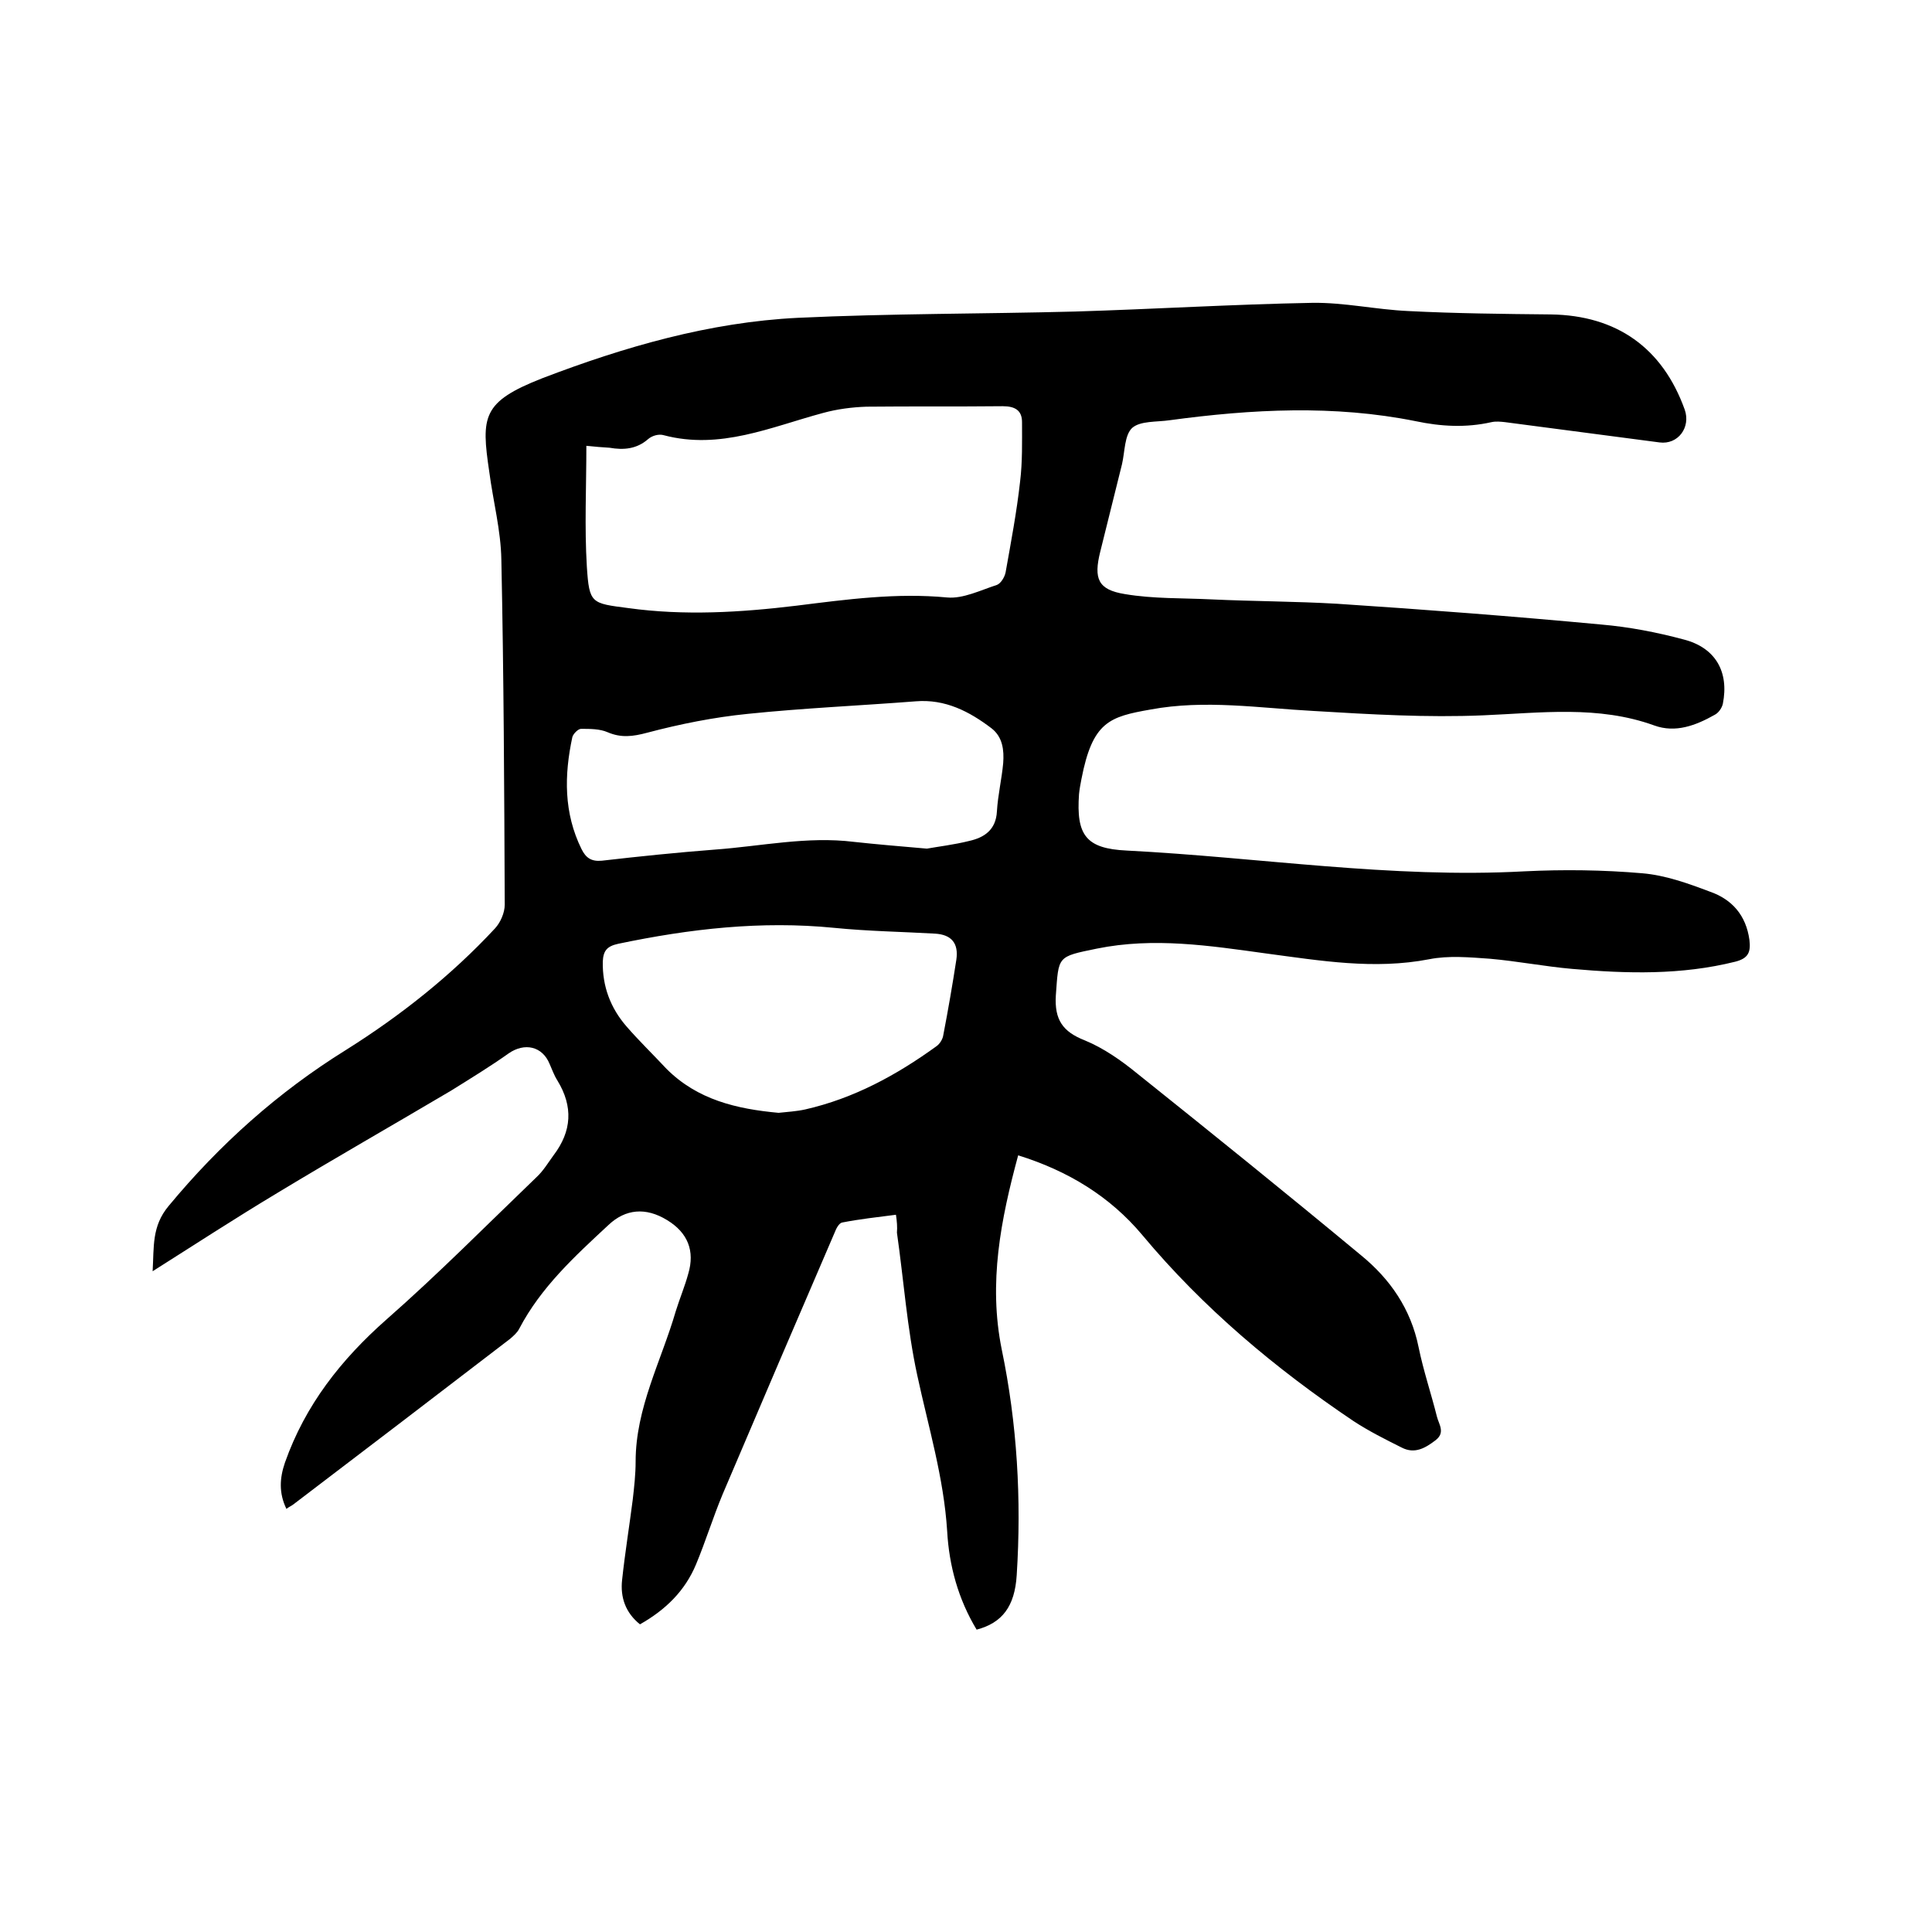 <svg enable-background="new 0 0 400 400" viewBox="0 0 400 400" xmlns="http://www.w3.org/2000/svg"><path d="m185.5 251.5c-3.9.5-7.5.9-11.1 1.6-.7.1-1.3 1.3-1.6 2.1-7.8 18.1-15.5 36.1-23.2 54.2-2 4.8-3.5 9.7-5.5 14.5-2.3 5.5-6.3 9.4-11.6 12.4-3-2.4-4.1-5.6-3.7-9.2.6-5.6 1.5-11.1 2.2-16.6.3-2.6.6-5.3.6-7.9 0-11.1 5.3-20.8 8.3-31.1.8-2.6 1.9-5.2 2.6-7.8 1.4-4.7-.1-8.5-4.4-11.1-4.4-2.7-8.6-2.3-12.1 1-7 6.5-14 12.9-18.5 21.5-.4.8-1.2 1.5-1.9 2.1-15 11.5-29.9 22.9-44.9 34.3-.4.3-.9.5-1.4.9-1.6-3.3-1.4-6.4-.3-9.6 4.2-11.9 11.6-21.3 21-29.6 10.7-9.4 20.8-19.6 31.1-29.5 1.4-1.3 2.4-3 3.5-4.5 3.8-5 4.1-10.1.8-15.5-.7-1.1-1.1-2.3-1.6-3.4-1.5-3.7-5.2-4.5-8.5-2.2-3.8 2.7-7.9 5.2-11.9 7.7-12 7.1-24.1 14-36 21.2-8.5 5.1-16.8 10.5-25.8 16.2.3-5.1-.2-9.3 3.3-13.5 10.6-12.8 22.7-23.6 36.7-32.3 11.3-7.1 21.8-15.4 30.9-25.2 1.1-1.2 2-3.2 2-4.9-.1-23.8-.2-47.6-.7-71.4-.1-6.1-1.7-12.1-2.5-18.2-1.7-11.5-1.5-14.5 11-19.4 17-6.5 34.6-11.6 52.9-12.5 19.1-.9 38.3-.8 57.4-1.3 16.4-.5 32.8-1.5 49.1-1.8 6.6-.1 13.2 1.4 19.9 1.7 9.8.5 19.7.6 29.5.7 13.6.2 23.1 6.9 27.7 19.7 1.3 3.7-1.4 7.3-5.2 6.8-10.7-1.4-21.3-2.8-32-4.2-.9-.1-1.9-.2-2.8 0-5.3 1.2-10.5.9-15.7-.2-16.9-3.4-33.9-2.5-50.9-.2-2.7.4-6.1.1-7.8 1.6-1.6 1.5-1.5 4.9-2.1 7.5-1.5 6-3 12.1-4.5 18.1-1.4 5.6-.5 7.9 5.1 8.8 5.9 1 12 .8 18 1.1 8.6.4 17.3.4 25.9.9 18.3 1.2 36.5 2.6 54.7 4.3 5.8.5 11.5 1.6 17.1 3.1 6.6 1.7 9.4 6.7 8.1 13.3-.2.9-.9 1.9-1.7 2.3-3.9 2.2-8.1 3.8-12.5 2.2-11.6-4.2-23.5-2.6-35.4-2.1-11.7.5-23.4-.2-35.1-.9-11.3-.6-22.5-2.4-33.8-.3-8.5 1.5-12 2.5-14.3 14.4-.2 1-.4 2.1-.5 3.1-.6 8.5 1.4 11.3 9.9 11.7 27.4 1.4 54.7 5.8 82.3 4.3 8.1-.4 16.3-.3 24.4.4 4.8.4 9.5 2.1 14 3.8 4.6 1.6 7.5 4.9 8.2 10 .3 2.5-.2 3.8-2.9 4.5-11.2 2.8-22.5 2.5-33.8 1.5-5.7-.5-11.3-1.6-17-2.1-4.2-.3-8.6-.7-12.6.1-11.4 2.2-22.5.3-33.8-1.2-11.6-1.6-23.2-3.4-35-1-8.3 1.7-7.9 1.5-8.5 9.7-.3 5 1.4 7.5 6 9.3 3.9 1.6 7.6 4.2 10.9 6.9 15.5 12.4 31 24.9 46.3 37.6 6 4.9 10.3 11.1 11.9 19 1 4.9 2.6 9.6 3.8 14.4.4 1.6 1.8 3.3-.3 4.9s-4.3 2.9-7 1.5c-3.4-1.7-6.8-3.4-10-5.5-16.2-10.9-31.1-23.4-43.7-38.5-6.7-8-15.4-13.3-25.7-16.5-3.6 13.3-6.2 26.4-3.4 40.2 3.2 15.4 4.1 31 3.1 46.7-.4 6.5-3 9.9-8.3 11.3-3.8-6.3-5.7-13.2-6.1-20.4-.7-11.1-3.9-21.6-6.2-32.3-2.1-9.7-2.8-19.7-4.2-29.5.1-1.2 0-2.3-.2-3.7zm-64.1-159.2c0 8.6-.4 16.8.1 25 .5 7.7.9 7.6 8.6 8.6 11.6 1.6 23.2.9 34.8-.5 10.4-1.3 20.7-2.7 31.2-1.7 3.3.3 6.9-1.5 10.3-2.6.8-.3 1.6-1.6 1.8-2.6 1.1-6.2 2.3-12.5 3-18.8.5-4.1.4-8.2.4-12.3 0-2.4-1.4-3.3-4-3.3-9.4.1-18.8 0-28.2.1-3 .1-6.1.5-9 1.3-10.8 2.9-21.3 7.7-33 4.6-1-.3-2.4.1-3.2.8-2.4 2.1-5.1 2.3-8 1.8-1.5-.1-3-.2-4.8-.4zm70.5 83.4c2.2-.4 5.6-.8 8.8-1.6 3.1-.7 5.5-2.3 5.7-6.1.2-3.4 1-6.7 1.3-10 .2-2.7-.1-5.4-2.4-7.2-4.6-3.5-9.6-6.1-15.7-5.6-11.6.9-23.2 1.4-34.8 2.6-7 .7-14 2.1-20.8 3.9-3 .8-5.4 1.1-8.2-.1-1.6-.7-3.6-.7-5.5-.7-.6 0-1.6 1-1.8 1.7-1.7 7.9-1.8 15.7 1.9 23.2.9 1.8 2 2.6 4.2 2.4 7.8-.9 15.6-1.7 23.4-2.3 9.6-.7 19.1-2.8 28.8-1.6 4.6.5 9.3.9 15.1 1.4zm-30.7 54.7c1.8-.2 3.7-.3 5.5-.7 10.1-2.3 18.9-7.1 27.2-13.1.7-.5 1.3-1.5 1.4-2.3 1-5.2 1.9-10.4 2.7-15.6.5-3.4-1-5.2-4.4-5.4-7-.4-13.9-.5-20.9-1.2-15.1-1.5-29.9.2-44.7 3.3-2.3.5-3.1 1.4-3.2 3.7-.1 5.1 1.6 9.6 4.9 13.4 2.6 3 5.5 5.8 8.3 8.8 6.4 6.4 14.5 8.3 23.2 9.1z"/></svg>